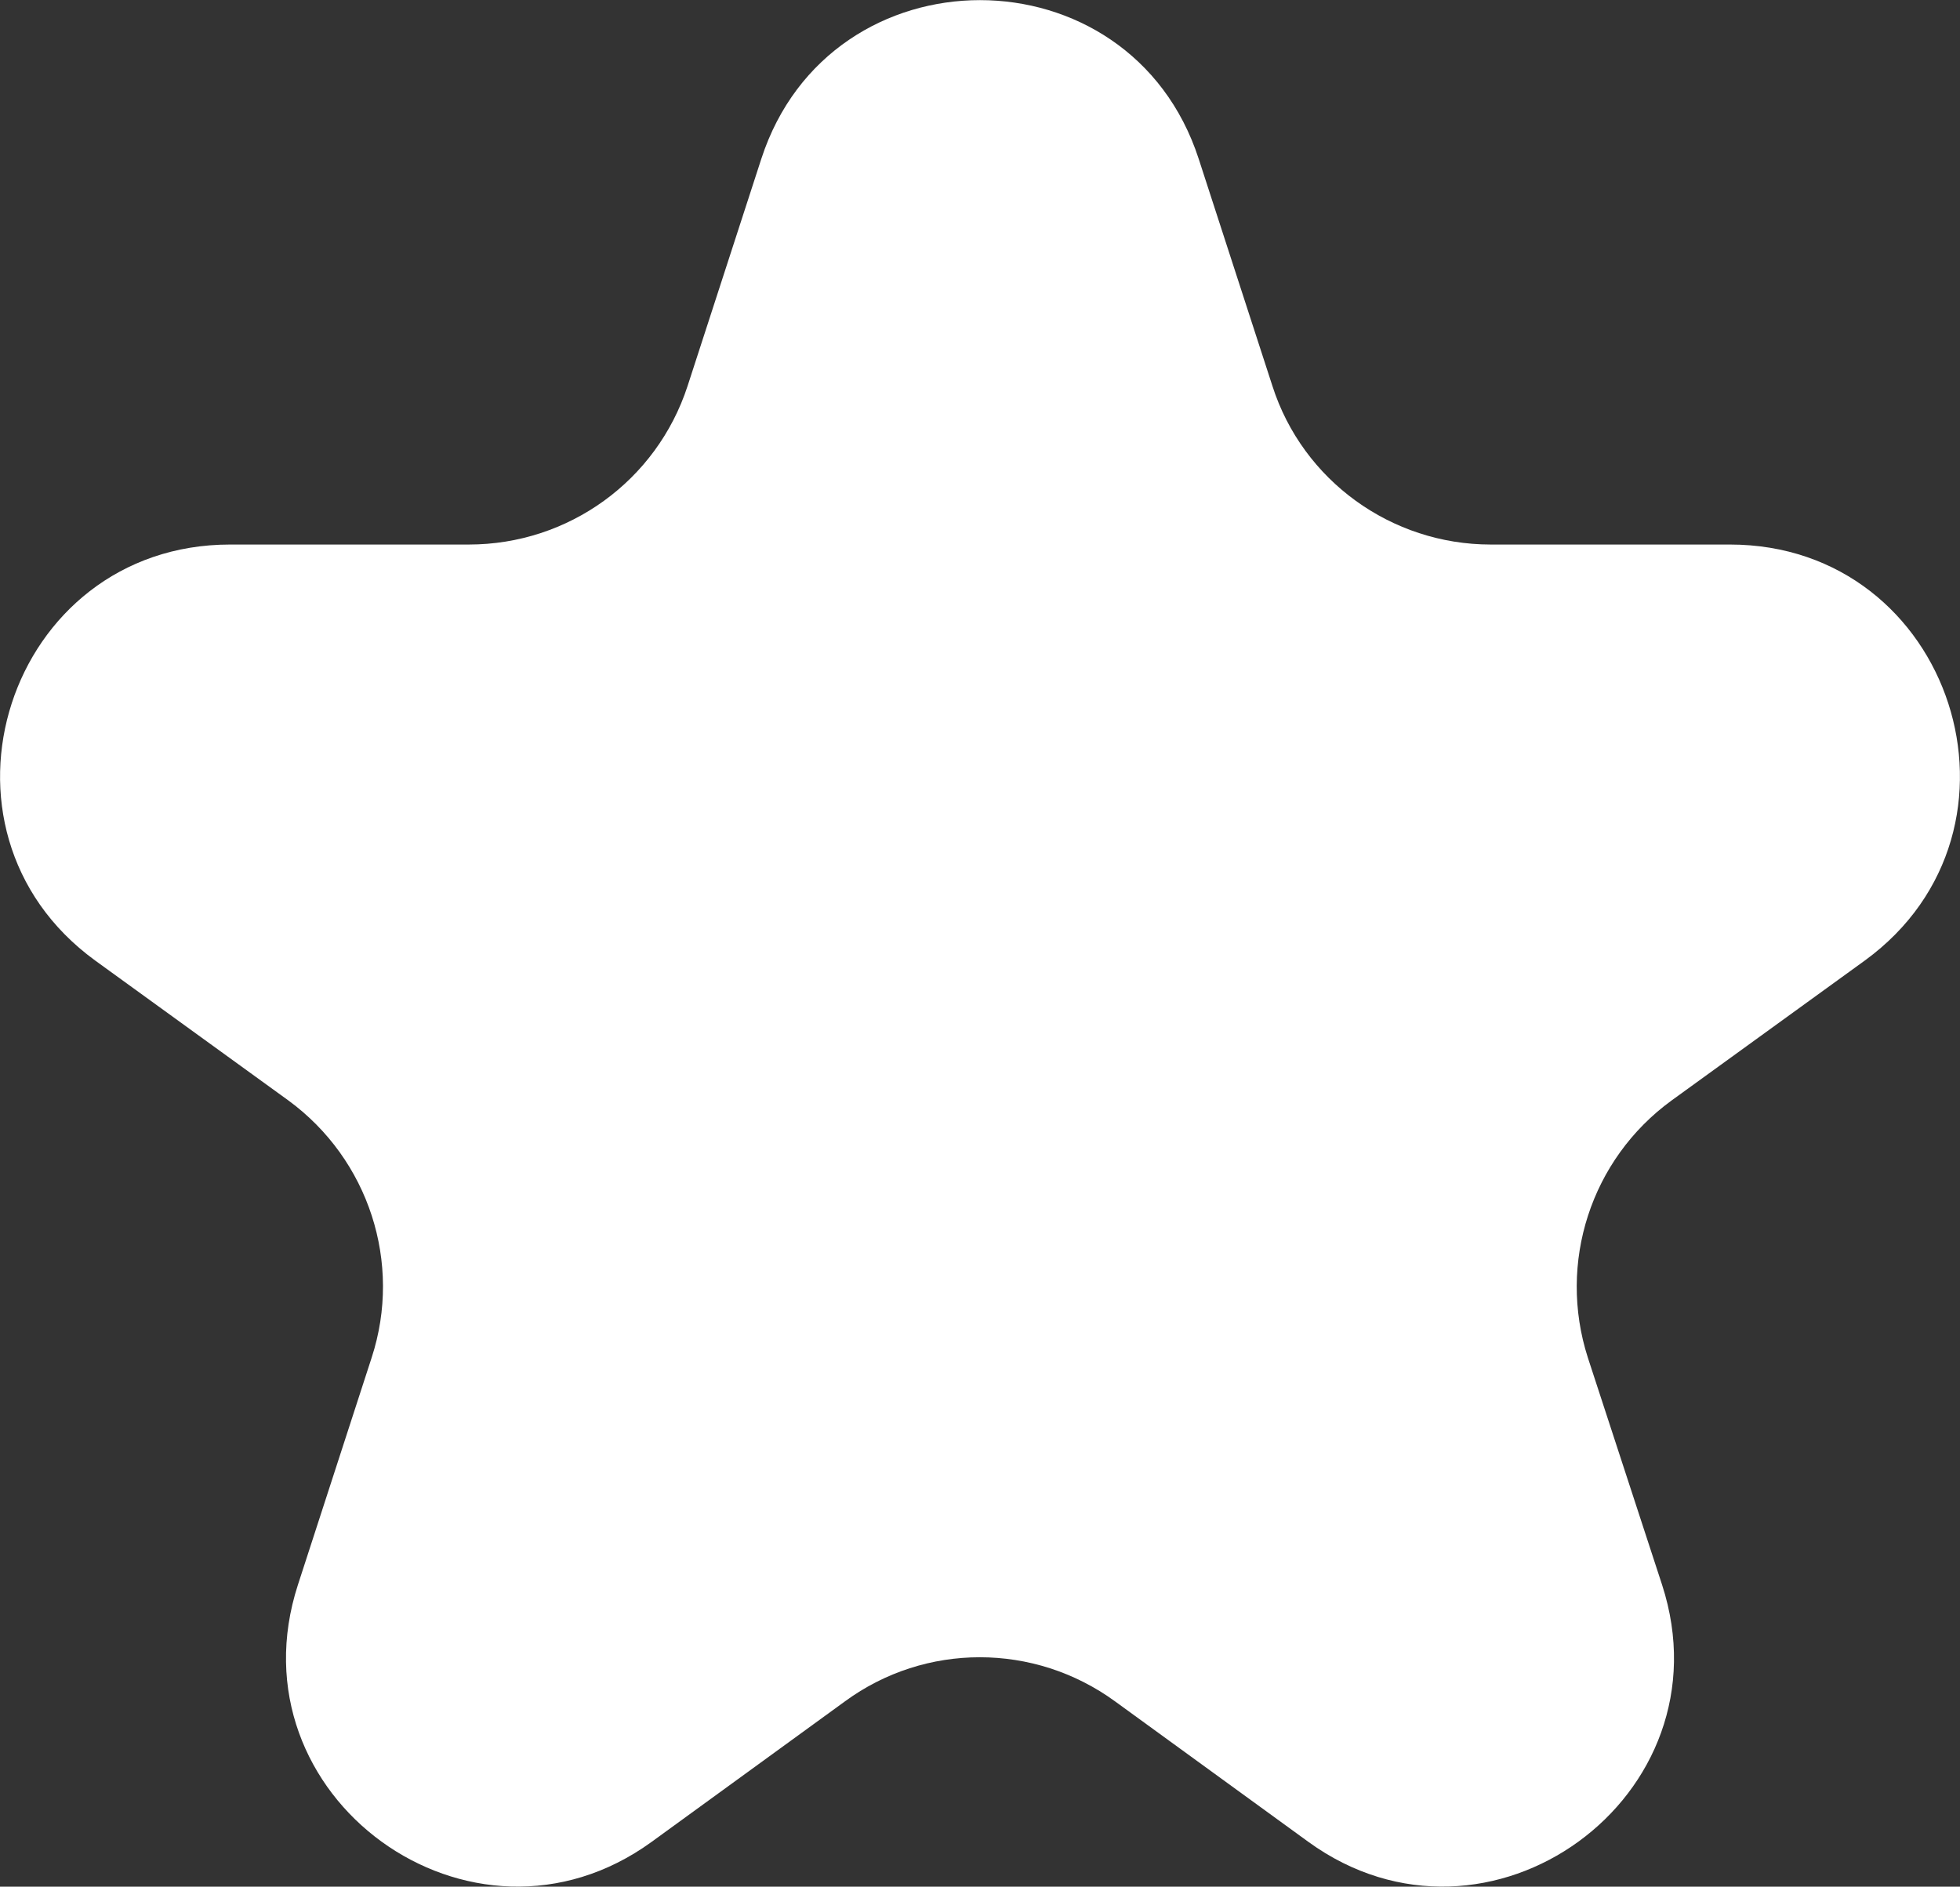 <?xml version="1.0" encoding="utf-8"?>
<svg xmlns="http://www.w3.org/2000/svg" fill="none" height="100%" overflow="visible" preserveAspectRatio="none" style="display: block;" viewBox="0 0 3.934 3.787" width="100%">
<rect x="0" y="0" width="3.934" height="3.787" fill="#333333" stroke="none"/>
<path d="M1.528 0.319C1.666 -0.106 2.268 -0.106 2.406 0.319L2.554 0.775C2.615 0.965 2.793 1.093 2.992 1.093H3.472C3.919 1.093 4.104 1.665 3.743 1.928L3.355 2.209C3.193 2.327 3.126 2.535 3.187 2.725L3.336 3.181C3.474 3.606 2.987 3.959 2.626 3.697L2.238 3.415C2.076 3.297 1.857 3.297 1.696 3.415L1.308 3.697C0.947 3.959 0.46 3.606 0.598 3.181L0.746 2.725C0.808 2.535 0.74 2.327 0.579 2.209L0.191 1.928C-0.17 1.665 0.015 1.093 0.462 1.093H0.941C1.141 1.093 1.318 0.965 1.38 0.775L1.528 0.319Z" fill="white" id="Star 2"/>
</svg>